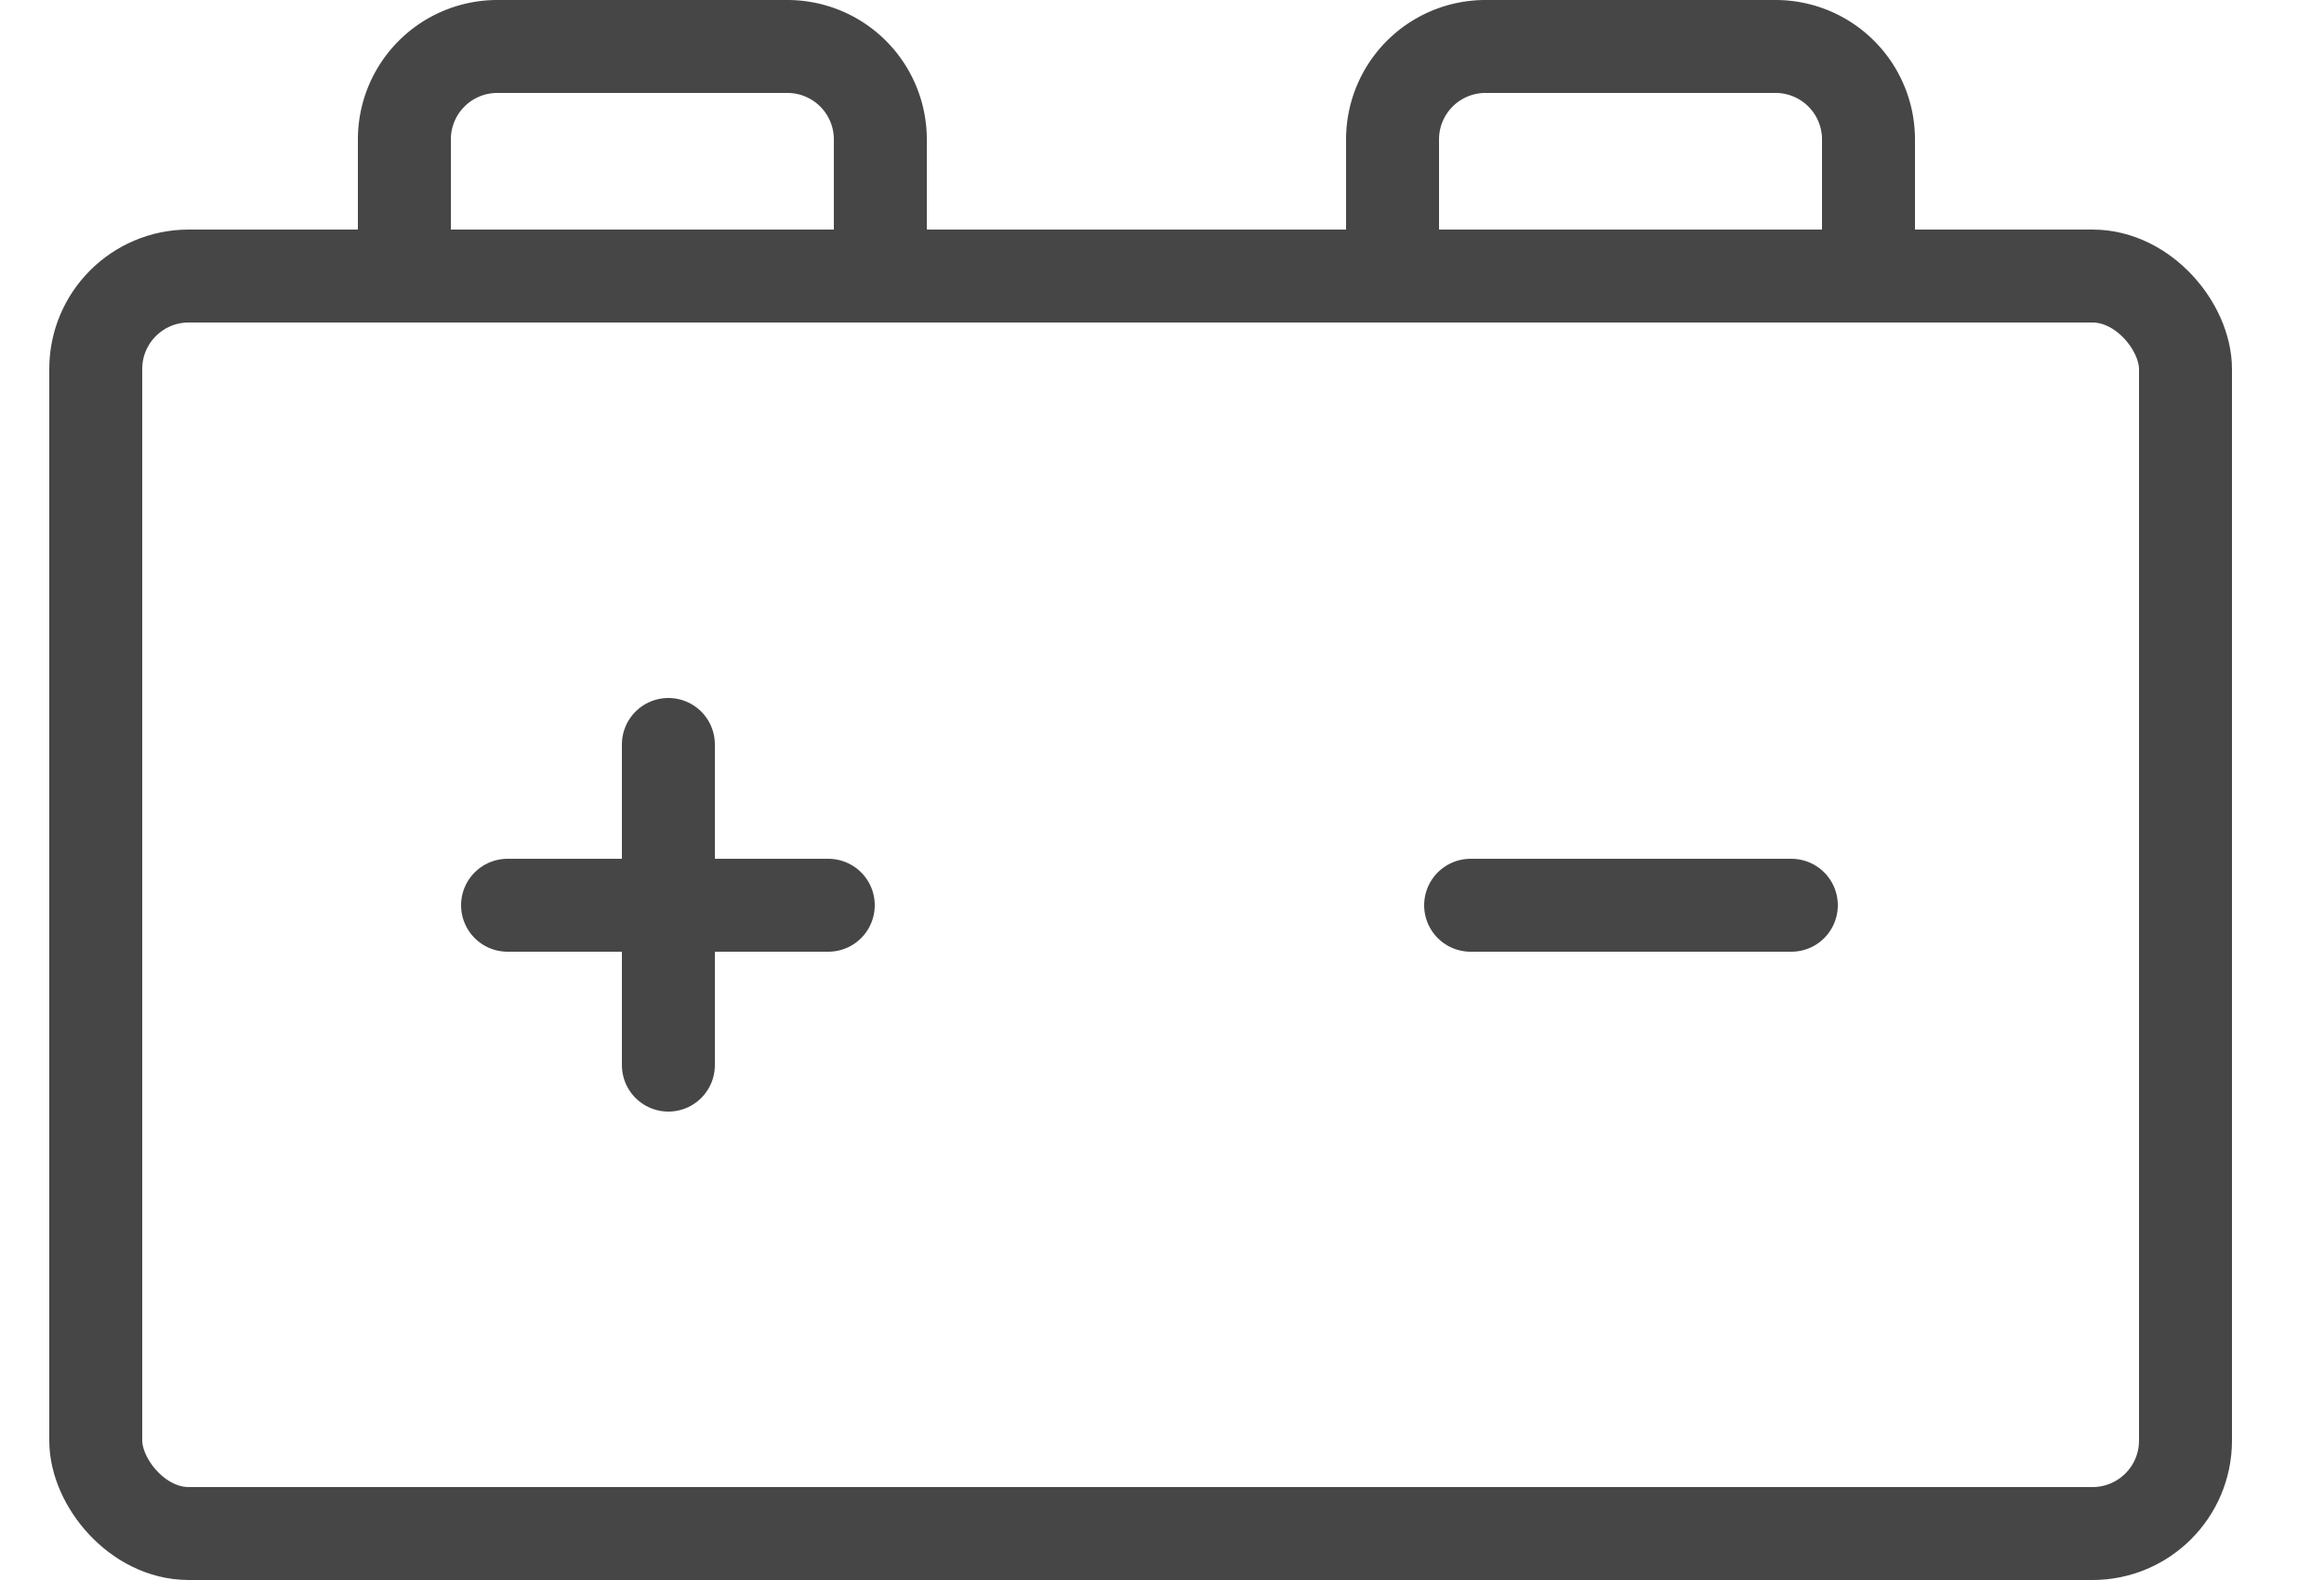<?xml version="1.0" encoding="UTF-8"?> <svg xmlns="http://www.w3.org/2000/svg" width="25" height="17" fill="none"><rect width="22.48" height="13.53" x="1.03" y="2.97" stroke="#464646" rx="1"></rect><path stroke="#464646" d="M9.47 2.97V1.5a1 1 0 0 0-1-1H5.35a1 1 0 0 0-1 1v1.47M20.1 2.97V1.5a1 1 0 0 0-1-1h-3.12a1 1 0 0 0-1 1v1.47"></path><path stroke="#464646" stroke-linecap="round" stroke-linejoin="round" d="M7.19 8.01v3.45M5.46 9.74h3.45M15.82 9.74h3.45"></path></svg> 